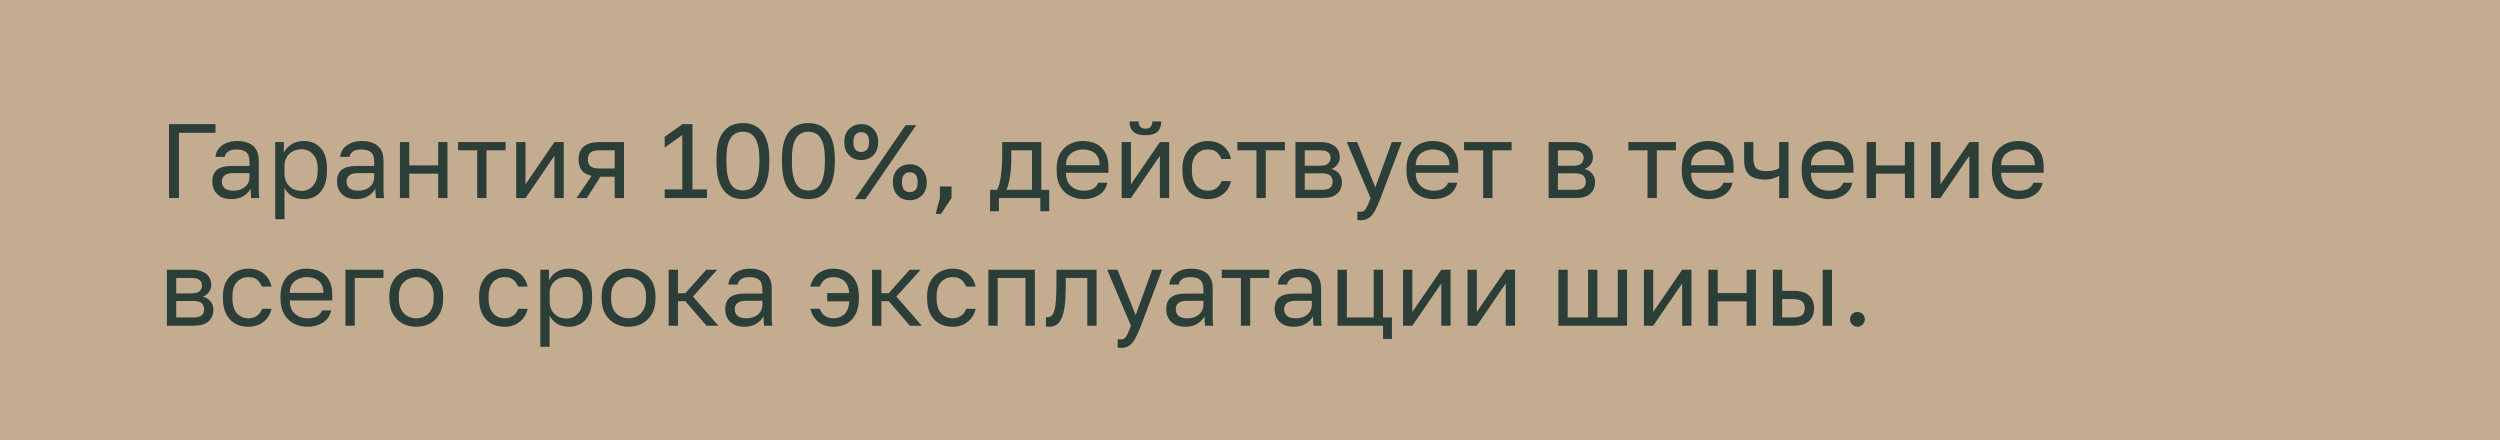 <?xml version="1.0" encoding="UTF-8"?> <svg xmlns="http://www.w3.org/2000/svg" width="568" height="100" viewBox="0 0 568 100" fill="none"><rect width="568" height="100" fill="#C4AC90"></rect><path d="M38.4 45V28.2H48.96V30.168H40.656V45H38.4ZM52.583 45.24C51.655 45.24 50.863 45.072 50.207 44.736C49.567 44.384 49.079 43.912 48.743 43.32C48.407 42.712 48.239 42.032 48.239 41.28C48.239 40.016 48.607 39.104 49.343 38.544C50.095 37.984 51.167 37.704 52.559 37.704H56.687V36.84C56.687 35.752 56.439 35 55.943 34.584C55.463 34.168 54.735 33.96 53.759 33.96C52.847 33.96 52.183 34.136 51.767 34.488C51.351 34.824 51.119 35.208 51.071 35.64H48.959C49.007 34.952 49.239 34.344 49.655 33.816C50.071 33.272 50.639 32.84 51.359 32.52C52.079 32.2 52.919 32.04 53.879 32.04C54.887 32.04 55.759 32.2 56.495 32.52C57.231 32.824 57.799 33.312 58.199 33.984C58.599 34.64 58.799 35.512 58.799 36.6V41.76C58.799 42.432 58.799 43.024 58.799 43.536C58.815 44.032 58.855 44.52 58.919 45H57.071C57.023 44.632 56.991 44.288 56.975 43.968C56.959 43.632 56.951 43.256 56.951 42.84C56.615 43.512 56.071 44.08 55.319 44.544C54.567 45.008 53.655 45.24 52.583 45.24ZM53.039 43.32C53.711 43.32 54.319 43.2 54.863 42.96C55.423 42.72 55.863 42.368 56.183 41.904C56.519 41.44 56.687 40.872 56.687 40.2V39.336H52.919C52.135 39.336 51.519 39.496 51.071 39.816C50.623 40.12 50.399 40.608 50.399 41.28C50.399 41.872 50.607 42.36 51.023 42.744C51.455 43.128 52.127 43.32 53.039 43.32ZM62.529 49.8V32.28H64.497V34.68C64.929 33.832 65.529 33.184 66.297 32.736C67.081 32.272 67.985 32.04 69.009 32.04C70.609 32.04 71.889 32.568 72.849 33.624C73.809 34.664 74.289 36.216 74.289 38.28V38.76C74.289 40.2 74.065 41.4 73.617 42.36C73.185 43.32 72.569 44.04 71.769 44.52C70.985 45 70.065 45.24 69.009 45.24C67.921 45.24 67.009 45 66.273 44.52C65.553 44.04 65.009 43.44 64.641 42.72V49.8H62.529ZM68.529 43.368C69.569 43.368 70.433 42.976 71.121 42.192C71.825 41.408 72.177 40.264 72.177 38.76V38.28C72.177 36.888 71.825 35.816 71.121 35.064C70.433 34.296 69.569 33.912 68.529 33.912C67.761 33.912 67.081 34.072 66.489 34.392C65.913 34.712 65.457 35.152 65.121 35.712C64.801 36.256 64.641 36.872 64.641 37.56V39.48C64.641 40.248 64.801 40.928 65.121 41.52C65.457 42.096 65.913 42.552 66.489 42.888C67.081 43.208 67.761 43.368 68.529 43.368ZM80.919 45.24C79.991 45.24 79.199 45.072 78.543 44.736C77.903 44.384 77.415 43.912 77.079 43.32C76.743 42.712 76.575 42.032 76.575 41.28C76.575 40.016 76.943 39.104 77.679 38.544C78.431 37.984 79.503 37.704 80.895 37.704H85.023V36.84C85.023 35.752 84.775 35 84.279 34.584C83.799 34.168 83.071 33.96 82.095 33.96C81.183 33.96 80.519 34.136 80.103 34.488C79.687 34.824 79.455 35.208 79.407 35.64H77.295C77.343 34.952 77.575 34.344 77.991 33.816C78.407 33.272 78.975 32.84 79.695 32.52C80.415 32.2 81.255 32.04 82.215 32.04C83.223 32.04 84.095 32.2 84.831 32.52C85.567 32.824 86.135 33.312 86.535 33.984C86.935 34.64 87.135 35.512 87.135 36.6V41.76C87.135 42.432 87.135 43.024 87.135 43.536C87.151 44.032 87.191 44.52 87.255 45H85.407C85.359 44.632 85.327 44.288 85.311 43.968C85.295 43.632 85.287 43.256 85.287 42.84C84.951 43.512 84.407 44.08 83.655 44.544C82.903 45.008 81.991 45.24 80.919 45.24ZM81.375 43.32C82.047 43.32 82.655 43.2 83.199 42.96C83.759 42.72 84.199 42.368 84.519 41.904C84.855 41.44 85.023 40.872 85.023 40.2V39.336H81.255C80.471 39.336 79.855 39.496 79.407 39.816C78.959 40.12 78.735 40.608 78.735 41.28C78.735 41.872 78.943 42.36 79.359 42.744C79.791 43.128 80.463 43.32 81.375 43.32ZM90.865 45V32.28H92.977V37.584H99.553V32.28H101.665V45H99.553V39.456H92.977V45H90.865ZM108.418 45V34.152H104.074V32.28H114.874V34.152H110.53V45H108.418ZM117.279 45V32.28H119.391V41.88L125.967 32.28H128.079V45H125.967V35.4L119.391 45H117.279ZM130.968 45L134.424 39.96C133.368 39.72 132.608 39.288 132.144 38.664C131.68 38.024 131.448 37.208 131.448 36.216C131.448 35.384 131.616 34.68 131.952 34.104C132.288 33.512 132.808 33.064 133.512 32.76C134.216 32.44 135.128 32.28 136.248 32.28H141.768V45H139.656V40.152H136.416L133.32 45H130.968ZM133.56 36.216C133.56 36.888 133.752 37.4 134.136 37.752C134.536 38.104 135.2 38.28 136.128 38.28H139.656V34.152H136.128C135.2 34.152 134.536 34.328 134.136 34.68C133.752 35.032 133.56 35.544 133.56 36.216ZM151.015 45V43.032H155.023V30.672L151.015 33.528V31.08L155.071 28.2H157.327V43.032H160.615V45H151.015ZM168.784 45.24C167.968 45.24 167.2 45.104 166.48 44.832C165.76 44.544 165.12 44.072 164.56 43.416C164 42.76 163.56 41.88 163.24 40.776C162.936 39.656 162.784 38.264 162.784 36.6V36.12C162.784 34.568 162.936 33.272 163.24 32.232C163.56 31.176 164 30.336 164.56 29.712C165.12 29.088 165.76 28.64 166.48 28.368C167.2 28.096 167.968 27.96 168.784 27.96C169.6 27.96 170.368 28.096 171.088 28.368C171.808 28.64 172.448 29.088 173.008 29.712C173.568 30.336 174 31.176 174.304 32.232C174.624 33.272 174.784 34.568 174.784 36.12V36.6C174.784 38.264 174.624 39.656 174.304 40.776C174 41.88 173.568 42.76 173.008 43.416C172.448 44.072 171.808 44.544 171.088 44.832C170.368 45.104 169.6 45.24 168.784 45.24ZM168.784 43.272C169.296 43.272 169.776 43.184 170.224 43.008C170.672 42.816 171.064 42.48 171.4 42C171.752 41.504 172.024 40.824 172.216 39.96C172.424 39.08 172.528 37.96 172.528 36.6V36.12C172.528 34.456 172.352 33.176 172 32.28C171.664 31.384 171.208 30.768 170.632 30.432C170.072 30.096 169.456 29.928 168.784 29.928C168.112 29.928 167.488 30.096 166.912 30.432C166.352 30.768 165.896 31.384 165.544 32.28C165.208 33.176 165.04 34.456 165.04 36.12V36.6C165.04 37.96 165.136 39.08 165.328 39.96C165.536 40.824 165.808 41.504 166.144 42C166.496 42.48 166.896 42.816 167.344 43.008C167.808 43.184 168.288 43.272 168.784 43.272ZM183.667 45.24C182.851 45.24 182.083 45.104 181.363 44.832C180.643 44.544 180.003 44.072 179.443 43.416C178.883 42.76 178.443 41.88 178.123 40.776C177.819 39.656 177.667 38.264 177.667 36.6V36.12C177.667 34.568 177.819 33.272 178.123 32.232C178.443 31.176 178.883 30.336 179.443 29.712C180.003 29.088 180.643 28.64 181.363 28.368C182.083 28.096 182.851 27.96 183.667 27.96C184.483 27.96 185.251 28.096 185.971 28.368C186.691 28.64 187.331 29.088 187.891 29.712C188.451 30.336 188.883 31.176 189.187 32.232C189.507 33.272 189.667 34.568 189.667 36.12V36.6C189.667 38.264 189.507 39.656 189.187 40.776C188.883 41.88 188.451 42.76 187.891 43.416C187.331 44.072 186.691 44.544 185.971 44.832C185.251 45.104 184.483 45.24 183.667 45.24ZM183.667 43.272C184.179 43.272 184.659 43.184 185.107 43.008C185.555 42.816 185.947 42.48 186.283 42C186.635 41.504 186.907 40.824 187.099 39.96C187.307 39.08 187.411 37.96 187.411 36.6V36.12C187.411 34.456 187.235 33.176 186.883 32.28C186.547 31.384 186.091 30.768 185.515 30.432C184.955 30.096 184.339 29.928 183.667 29.928C182.995 29.928 182.371 30.096 181.795 30.432C181.235 30.768 180.779 31.384 180.427 32.28C180.091 33.176 179.923 34.456 179.923 36.12V36.6C179.923 37.96 180.019 39.08 180.211 39.96C180.419 40.824 180.691 41.504 181.027 42C181.379 42.48 181.779 42.816 182.227 43.008C182.691 43.184 183.171 43.272 183.667 43.272ZM195.669 36.36C194.549 36.36 193.629 36 192.909 35.28C192.189 34.544 191.829 33.584 191.829 32.4V32.16C191.829 31.376 191.989 30.688 192.309 30.096C192.645 29.504 193.101 29.04 193.677 28.704C194.269 28.368 194.933 28.2 195.669 28.2C196.421 28.2 197.085 28.368 197.661 28.704C198.237 29.04 198.685 29.504 199.005 30.096C199.341 30.688 199.509 31.376 199.509 32.16V32.4C199.509 33.584 199.149 34.544 198.429 35.28C197.709 36 196.789 36.36 195.669 36.36ZM195.669 34.536C196.213 34.536 196.645 34.36 196.965 34.008C197.285 33.656 197.445 33.12 197.445 32.4V32.16C197.445 31.44 197.285 30.904 196.965 30.552C196.645 30.2 196.213 30.024 195.669 30.024C195.125 30.024 194.693 30.2 194.373 30.552C194.053 30.904 193.893 31.44 193.893 32.16V32.4C193.893 33.12 194.053 33.656 194.373 34.008C194.693 34.36 195.125 34.536 195.669 34.536ZM194.229 45.24L205.749 28.44H208.149L196.629 45.24H194.229ZM206.709 45.48C205.589 45.48 204.669 45.12 203.949 44.4C203.229 43.664 202.869 42.704 202.869 41.52V41.28C202.869 40.496 203.029 39.808 203.349 39.216C203.685 38.624 204.141 38.16 204.717 37.824C205.309 37.488 205.973 37.32 206.709 37.32C207.461 37.32 208.125 37.488 208.701 37.824C209.277 38.16 209.725 38.624 210.045 39.216C210.381 39.808 210.549 40.496 210.549 41.28V41.52C210.549 42.704 210.189 43.664 209.469 44.4C208.749 45.12 207.829 45.48 206.709 45.48ZM206.709 43.656C207.253 43.656 207.685 43.48 208.005 43.128C208.325 42.776 208.485 42.24 208.485 41.52V41.28C208.485 40.56 208.325 40.024 208.005 39.672C207.685 39.32 207.253 39.144 206.709 39.144C206.165 39.144 205.733 39.32 205.413 39.672C205.093 40.024 204.933 40.56 204.933 41.28V41.52C204.933 42.24 205.093 42.776 205.413 43.128C205.733 43.48 206.165 43.656 206.709 43.656ZM212.586 48.6L213.546 45V42.36H216.186V45L213.786 48.6H212.586ZM224.941 48V43.128H226.501C226.741 42.808 226.949 42.272 227.125 41.52C227.301 40.752 227.437 39.856 227.533 38.832C227.645 37.808 227.701 36.744 227.701 35.64V32.28H236.581V43.128H238.381V48H236.365V45H226.957V48H224.941ZM228.661 43.128H234.469V34.152H229.765V36.12C229.765 37.464 229.669 38.768 229.477 40.032C229.301 41.28 229.029 42.312 228.661 43.128ZM246.192 45.24C245.12 45.24 244.112 45.008 243.168 44.544C242.24 44.08 241.488 43.368 240.912 42.408C240.352 41.448 240.072 40.232 240.072 38.76V38.28C240.072 36.872 240.344 35.712 240.888 34.8C241.432 33.872 242.152 33.184 243.048 32.736C243.944 32.272 244.912 32.04 245.952 32.04C247.824 32.04 249.272 32.552 250.296 33.576C251.32 34.6 251.832 36.048 251.832 37.92V39.264H242.184C242.184 40.256 242.384 41.048 242.784 41.64C243.2 42.232 243.712 42.664 244.32 42.936C244.944 43.192 245.568 43.32 246.192 43.32C247.152 43.32 247.888 43.16 248.4 42.84C248.928 42.52 249.304 42.08 249.528 41.52H251.592C251.336 42.736 250.704 43.664 249.696 44.304C248.704 44.928 247.536 45.24 246.192 45.24ZM246.072 33.96C245.416 33.96 244.792 34.088 244.2 34.344C243.608 34.584 243.12 34.968 242.736 35.496C242.368 36.024 242.184 36.704 242.184 37.536H249.84C249.824 36.656 249.64 35.96 249.288 35.448C248.952 34.92 248.504 34.544 247.944 34.32C247.384 34.08 246.76 33.96 246.072 33.96ZM254.834 45V32.28H256.946V41.88L263.522 32.28H265.634V45H263.522V35.4L256.946 45H254.834ZM260.234 30.72C258.986 30.72 258.074 30.456 257.498 29.928C256.922 29.384 256.634 28.608 256.634 27.6H258.698C258.698 28.144 258.826 28.552 259.082 28.824C259.338 29.096 259.722 29.232 260.234 29.232C260.762 29.232 261.154 29.096 261.41 28.824C261.682 28.552 261.818 28.144 261.818 27.6H263.834C263.834 28.608 263.546 29.384 262.97 29.928C262.394 30.456 261.482 30.72 260.234 30.72ZM274.403 45.24C273.315 45.24 272.331 45.008 271.451 44.544C270.587 44.064 269.899 43.344 269.387 42.384C268.891 41.424 268.643 40.216 268.643 38.76V38.28C268.643 36.904 268.915 35.752 269.459 34.824C270.003 33.896 270.715 33.2 271.595 32.736C272.475 32.272 273.411 32.04 274.403 32.04C275.411 32.04 276.275 32.224 276.995 32.592C277.731 32.944 278.323 33.432 278.771 34.056C279.219 34.664 279.523 35.352 279.682 36.12H277.523C277.267 35.512 276.907 35 276.443 34.584C275.995 34.168 275.315 33.96 274.403 33.96C273.779 33.96 273.195 34.112 272.651 34.416C272.107 34.704 271.659 35.168 271.307 35.808C270.971 36.432 270.803 37.256 270.803 38.28V38.76C270.803 39.848 270.971 40.728 271.307 41.4C271.659 42.072 272.107 42.56 272.651 42.864C273.195 43.168 273.779 43.32 274.403 43.32C275.187 43.32 275.843 43.128 276.371 42.744C276.915 42.36 277.299 41.832 277.523 41.16H279.682C279.491 41.992 279.147 42.72 278.651 43.344C278.155 43.952 277.547 44.424 276.827 44.76C276.107 45.08 275.299 45.24 274.403 45.24ZM285.465 45V34.152H281.121V32.28H291.921V34.152H287.577V45H285.465ZM294.326 45V32.28H299.846C300.902 32.28 301.766 32.432 302.438 32.736C303.11 33.024 303.606 33.432 303.926 33.96C304.246 34.472 304.406 35.072 304.406 35.76C304.406 36.32 304.222 36.856 303.854 37.368C303.502 37.864 303.046 38.208 302.486 38.4C303.27 38.592 303.862 38.96 304.262 39.504C304.678 40.032 304.886 40.656 304.886 41.376C304.886 42.48 304.518 43.36 303.782 44.016C303.046 44.672 301.894 45 300.326 45H294.326ZM296.438 43.128H300.326C301.222 43.128 301.854 42.968 302.222 42.648C302.59 42.328 302.774 41.872 302.774 41.28C302.774 40.672 302.59 40.208 302.222 39.888C301.854 39.552 301.222 39.384 300.326 39.384H296.438V43.128ZM296.438 37.656H299.846C300.758 37.656 301.39 37.496 301.742 37.176C302.11 36.856 302.294 36.416 302.294 35.856C302.294 35.328 302.11 34.912 301.742 34.608C301.39 34.304 300.758 34.152 299.846 34.152H296.438V37.656ZM309.108 50.04C308.868 50.04 308.628 50.016 308.388 49.968V48.048C308.628 48.096 308.868 48.12 309.108 48.12C309.428 48.12 309.692 48.04 309.9 47.88C310.124 47.736 310.348 47.44 310.572 46.992C310.796 46.544 311.068 45.88 311.388 45L305.988 32.28H308.34L312.468 42.6L316.212 32.28H318.468L313.668 45C313.22 46.2 312.788 47.168 312.372 47.904C311.972 48.64 311.516 49.176 311.004 49.512C310.508 49.864 309.876 50.04 309.108 50.04ZM325.669 45.24C324.597 45.24 323.589 45.008 322.645 44.544C321.717 44.08 320.965 43.368 320.389 42.408C319.829 41.448 319.549 40.232 319.549 38.76V38.28C319.549 36.872 319.821 35.712 320.365 34.8C320.909 33.872 321.629 33.184 322.525 32.736C323.421 32.272 324.389 32.04 325.429 32.04C327.301 32.04 328.749 32.552 329.773 33.576C330.797 34.6 331.309 36.048 331.309 37.92V39.264H321.661C321.661 40.256 321.861 41.048 322.261 41.64C322.677 42.232 323.189 42.664 323.797 42.936C324.421 43.192 325.045 43.32 325.669 43.32C326.629 43.32 327.365 43.16 327.877 42.84C328.405 42.52 328.781 42.08 329.005 41.52H331.069C330.813 42.736 330.181 43.664 329.173 44.304C328.181 44.928 327.013 45.24 325.669 45.24ZM325.549 33.96C324.893 33.96 324.269 34.088 323.677 34.344C323.085 34.584 322.597 34.968 322.213 35.496C321.845 36.024 321.661 36.704 321.661 37.536H329.317C329.301 36.656 329.117 35.96 328.765 35.448C328.429 34.92 327.981 34.544 327.421 34.32C326.861 34.08 326.237 33.96 325.549 33.96ZM336.98 45V34.152H332.636V32.28H343.436V34.152H339.092V45H336.98ZM351.842 45V32.28H357.362C358.418 32.28 359.282 32.432 359.954 32.736C360.626 33.024 361.122 33.432 361.442 33.96C361.762 34.472 361.922 35.072 361.922 35.76C361.922 36.32 361.738 36.856 361.37 37.368C361.018 37.864 360.562 38.208 360.002 38.4C360.786 38.592 361.378 38.96 361.778 39.504C362.194 40.032 362.402 40.656 362.402 41.376C362.402 42.48 362.034 43.36 361.298 44.016C360.562 44.672 359.41 45 357.842 45H351.842ZM353.954 43.128H357.842C358.738 43.128 359.37 42.968 359.738 42.648C360.106 42.328 360.29 41.872 360.29 41.28C360.29 40.672 360.106 40.208 359.738 39.888C359.37 39.552 358.738 39.384 357.842 39.384H353.954V43.128ZM353.954 37.656H357.362C358.274 37.656 358.906 37.496 359.258 37.176C359.626 36.856 359.81 36.416 359.81 35.856C359.81 35.328 359.626 34.912 359.258 34.608C358.906 34.304 358.274 34.152 357.362 34.152H353.954V37.656ZM374.316 45V34.152H369.972V32.28H380.772V34.152H376.428V45H374.316ZM388.223 45.24C387.151 45.24 386.143 45.008 385.199 44.544C384.271 44.08 383.519 43.368 382.943 42.408C382.383 41.448 382.103 40.232 382.103 38.76V38.28C382.103 36.872 382.375 35.712 382.919 34.8C383.463 33.872 384.183 33.184 385.079 32.736C385.975 32.272 386.943 32.04 387.983 32.04C389.855 32.04 391.303 32.552 392.327 33.576C393.351 34.6 393.863 36.048 393.863 37.92V39.264H384.215C384.215 40.256 384.415 41.048 384.815 41.64C385.231 42.232 385.743 42.664 386.351 42.936C386.975 43.192 387.599 43.32 388.223 43.32C389.183 43.32 389.919 43.16 390.431 42.84C390.959 42.52 391.335 42.08 391.559 41.52H393.623C393.367 42.736 392.735 43.664 391.727 44.304C390.735 44.928 389.567 45.24 388.223 45.24ZM388.103 33.96C387.447 33.96 386.823 34.088 386.231 34.344C385.639 34.584 385.151 34.968 384.767 35.496C384.399 36.024 384.215 36.704 384.215 37.536H391.871C391.855 36.656 391.671 35.96 391.319 35.448C390.983 34.92 390.535 34.544 389.975 34.32C389.415 34.08 388.791 33.96 388.103 33.96ZM404.233 45V39.936C403.865 40.16 403.417 40.36 402.889 40.536C402.377 40.712 401.729 40.8 400.945 40.8C399.457 40.8 398.305 40.464 397.489 39.792C396.673 39.12 396.265 37.976 396.265 36.36V32.28H398.377V36C398.377 37.088 398.601 37.84 399.049 38.256C399.497 38.672 400.249 38.88 401.305 38.88C402.025 38.88 402.641 38.808 403.153 38.664C403.665 38.52 404.025 38.368 404.233 38.208V32.28H406.345V45H404.233ZM415.458 45.24C414.386 45.24 413.378 45.008 412.434 44.544C411.506 44.08 410.754 43.368 410.178 42.408C409.618 41.448 409.338 40.232 409.338 38.76V38.28C409.338 36.872 409.61 35.712 410.154 34.8C410.698 33.872 411.418 33.184 412.314 32.736C413.21 32.272 414.178 32.04 415.218 32.04C417.09 32.04 418.538 32.552 419.562 33.576C420.586 34.6 421.098 36.048 421.098 37.92V39.264H411.45C411.45 40.256 411.65 41.048 412.05 41.64C412.466 42.232 412.978 42.664 413.586 42.936C414.21 43.192 414.834 43.32 415.458 43.32C416.418 43.32 417.154 43.16 417.666 42.84C418.194 42.52 418.57 42.08 418.794 41.52H420.858C420.602 42.736 419.97 43.664 418.962 44.304C417.97 44.928 416.802 45.24 415.458 45.24ZM415.338 33.96C414.682 33.96 414.058 34.088 413.466 34.344C412.874 34.584 412.386 34.968 412.002 35.496C411.634 36.024 411.45 36.704 411.45 37.536H419.106C419.09 36.656 418.906 35.96 418.554 35.448C418.218 34.92 417.77 34.544 417.21 34.32C416.65 34.08 416.026 33.96 415.338 33.96ZM424.1 45V32.28H426.212V37.584H432.788V32.28H434.9V45H432.788V39.456H426.212V45H424.1ZM438.748 45V32.28H440.86V41.88L447.436 32.28H449.548V45H447.436V35.4L440.86 45H438.748ZM458.677 45.24C457.605 45.24 456.597 45.008 455.653 44.544C454.725 44.08 453.973 43.368 453.397 42.408C452.837 41.448 452.557 40.232 452.557 38.76V38.28C452.557 36.872 452.829 35.712 453.373 34.8C453.917 33.872 454.637 33.184 455.533 32.736C456.429 32.272 457.397 32.04 458.437 32.04C460.309 32.04 461.757 32.552 462.781 33.576C463.805 34.6 464.317 36.048 464.317 37.92V39.264H454.669C454.669 40.256 454.869 41.048 455.269 41.64C455.685 42.232 456.197 42.664 456.805 42.936C457.429 43.192 458.053 43.32 458.677 43.32C459.637 43.32 460.373 43.16 460.885 42.84C461.413 42.52 461.789 42.08 462.013 41.52H464.077C463.821 42.736 463.189 43.664 462.181 44.304C461.189 44.928 460.021 45.24 458.677 45.24ZM458.557 33.96C457.901 33.96 457.277 34.088 456.685 34.344C456.093 34.584 455.605 34.968 455.221 35.496C454.853 36.024 454.669 36.704 454.669 37.536H462.325C462.309 36.656 462.125 35.96 461.773 35.448C461.437 34.92 460.989 34.544 460.429 34.32C459.869 34.08 459.245 33.96 458.557 33.96ZM37.92 74V61.28H43.44C44.496 61.28 45.36 61.432 46.032 61.736C46.704 62.024 47.2 62.432 47.52 62.96C47.84 63.472 48 64.072 48 64.76C48 65.32 47.816 65.856 47.448 66.368C47.096 66.864 46.64 67.208 46.08 67.4C46.864 67.592 47.456 67.96 47.856 68.504C48.272 69.032 48.48 69.656 48.48 70.376C48.48 71.48 48.112 72.36 47.376 73.016C46.64 73.672 45.488 74 43.92 74H37.92ZM40.032 72.128H43.92C44.816 72.128 45.448 71.968 45.816 71.648C46.184 71.328 46.368 70.872 46.368 70.28C46.368 69.672 46.184 69.208 45.816 68.888C45.448 68.552 44.816 68.384 43.92 68.384H40.032V72.128ZM40.032 66.656H43.44C44.352 66.656 44.984 66.496 45.336 66.176C45.704 65.856 45.888 65.416 45.888 64.856C45.888 64.328 45.704 63.912 45.336 63.608C44.984 63.304 44.352 63.152 43.44 63.152H40.032V66.656ZM56.41 74.24C55.322 74.24 54.338 74.008 53.458 73.544C52.594 73.064 51.906 72.344 51.394 71.384C50.898 70.424 50.65 69.216 50.65 67.76V67.28C50.65 65.904 50.922 64.752 51.466 63.824C52.01 62.896 52.722 62.2 53.602 61.736C54.482 61.272 55.418 61.04 56.41 61.04C57.418 61.04 58.282 61.224 59.002 61.592C59.738 61.944 60.33 62.432 60.778 63.056C61.226 63.664 61.53 64.352 61.69 65.12H59.53C59.274 64.512 58.914 64 58.45 63.584C58.002 63.168 57.322 62.96 56.41 62.96C55.786 62.96 55.202 63.112 54.658 63.416C54.114 63.704 53.666 64.168 53.314 64.808C52.978 65.432 52.81 66.256 52.81 67.28V67.76C52.81 68.848 52.978 69.728 53.314 70.4C53.666 71.072 54.114 71.56 54.658 71.864C55.202 72.168 55.786 72.32 56.41 72.32C57.194 72.32 57.85 72.128 58.378 71.744C58.922 71.36 59.306 70.832 59.53 70.16H61.69C61.498 70.992 61.154 71.72 60.658 72.344C60.162 72.952 59.554 73.424 58.834 73.76C58.114 74.08 57.306 74.24 56.41 74.24ZM69.848 74.24C68.776 74.24 67.768 74.008 66.824 73.544C65.896 73.08 65.144 72.368 64.568 71.408C64.008 70.448 63.728 69.232 63.728 67.76V67.28C63.728 65.872 64 64.712 64.544 63.8C65.088 62.872 65.808 62.184 66.704 61.736C67.6 61.272 68.568 61.04 69.608 61.04C71.48 61.04 72.928 61.552 73.952 62.576C74.976 63.6 75.488 65.048 75.488 66.92V68.264H65.84C65.84 69.256 66.04 70.048 66.44 70.64C66.856 71.232 67.368 71.664 67.976 71.936C68.6 72.192 69.224 72.32 69.848 72.32C70.808 72.32 71.544 72.16 72.056 71.84C72.584 71.52 72.96 71.08 73.184 70.52H75.248C74.992 71.736 74.36 72.664 73.352 73.304C72.36 73.928 71.192 74.24 69.848 74.24ZM69.728 62.96C69.072 62.96 68.448 63.088 67.856 63.344C67.264 63.584 66.776 63.968 66.392 64.496C66.024 65.024 65.84 65.704 65.84 66.536H73.496C73.48 65.656 73.296 64.96 72.944 64.448C72.608 63.92 72.16 63.544 71.6 63.32C71.04 63.08 70.416 62.96 69.728 62.96ZM78.49 74V61.28H87.13V63.152H80.602V74H78.49ZM94.575 74.24C93.503 74.24 92.495 74.008 91.551 73.544C90.623 73.064 89.871 72.344 89.295 71.384C88.735 70.424 88.455 69.216 88.455 67.76V67.28C88.455 65.904 88.735 64.752 89.295 63.824C89.871 62.896 90.623 62.2 91.551 61.736C92.495 61.272 93.503 61.04 94.575 61.04C95.663 61.04 96.671 61.272 97.599 61.736C98.527 62.2 99.271 62.896 99.831 63.824C100.407 64.752 100.695 65.904 100.695 67.28V67.76C100.695 69.216 100.407 70.424 99.831 71.384C99.271 72.344 98.527 73.064 97.599 73.544C96.671 74.008 95.663 74.24 94.575 74.24ZM94.575 72.32C95.231 72.32 95.855 72.176 96.447 71.888C97.055 71.584 97.551 71.096 97.935 70.424C98.335 69.752 98.535 68.864 98.535 67.76V67.28C98.535 66.256 98.335 65.432 97.935 64.808C97.551 64.168 97.055 63.704 96.447 63.416C95.855 63.112 95.231 62.96 94.575 62.96C93.935 62.96 93.311 63.112 92.703 63.416C92.095 63.704 91.591 64.168 91.191 64.808C90.807 65.432 90.615 66.256 90.615 67.28V67.76C90.615 68.864 90.807 69.752 91.191 70.424C91.591 71.096 92.095 71.584 92.703 71.888C93.311 72.176 93.935 72.32 94.575 72.32ZM114.606 74.24C113.518 74.24 112.534 74.008 111.654 73.544C110.79 73.064 110.102 72.344 109.59 71.384C109.094 70.424 108.846 69.216 108.846 67.76V67.28C108.846 65.904 109.118 64.752 109.662 63.824C110.206 62.896 110.918 62.2 111.798 61.736C112.678 61.272 113.614 61.04 114.606 61.04C115.614 61.04 116.478 61.224 117.198 61.592C117.934 61.944 118.526 62.432 118.974 63.056C119.422 63.664 119.726 64.352 119.886 65.12H117.726C117.47 64.512 117.11 64 116.646 63.584C116.198 63.168 115.518 62.96 114.606 62.96C113.982 62.96 113.398 63.112 112.854 63.416C112.31 63.704 111.862 64.168 111.51 64.808C111.174 65.432 111.006 66.256 111.006 67.28V67.76C111.006 68.848 111.174 69.728 111.51 70.4C111.862 71.072 112.31 71.56 112.854 71.864C113.398 72.168 113.982 72.32 114.606 72.32C115.39 72.32 116.046 72.128 116.574 71.744C117.118 71.36 117.502 70.832 117.726 70.16H119.886C119.694 70.992 119.35 71.72 118.854 72.344C118.358 72.952 117.75 73.424 117.03 73.76C116.31 74.08 115.502 74.24 114.606 74.24ZM122.764 78.8V61.28H124.732V63.68C125.164 62.832 125.764 62.184 126.532 61.736C127.316 61.272 128.22 61.04 129.244 61.04C130.844 61.04 132.124 61.568 133.084 62.624C134.044 63.664 134.524 65.216 134.524 67.28V67.76C134.524 69.2 134.3 70.4 133.852 71.36C133.42 72.32 132.804 73.04 132.004 73.52C131.22 74 130.3 74.24 129.244 74.24C128.156 74.24 127.244 74 126.508 73.52C125.788 73.04 125.244 72.44 124.876 71.72V78.8H122.764ZM128.764 72.368C129.804 72.368 130.668 71.976 131.356 71.192C132.06 70.408 132.412 69.264 132.412 67.76V67.28C132.412 65.888 132.06 64.816 131.356 64.064C130.668 63.296 129.804 62.912 128.764 62.912C127.996 62.912 127.316 63.072 126.724 63.392C126.148 63.712 125.692 64.152 125.356 64.712C125.036 65.256 124.876 65.872 124.876 66.56V68.48C124.876 69.248 125.036 69.928 125.356 70.52C125.692 71.096 126.148 71.552 126.724 71.888C127.316 72.208 127.996 72.368 128.764 72.368ZM142.809 74.24C141.737 74.24 140.729 74.008 139.785 73.544C138.857 73.064 138.105 72.344 137.529 71.384C136.969 70.424 136.689 69.216 136.689 67.76V67.28C136.689 65.904 136.969 64.752 137.529 63.824C138.105 62.896 138.857 62.2 139.785 61.736C140.729 61.272 141.737 61.04 142.809 61.04C143.897 61.04 144.905 61.272 145.833 61.736C146.761 62.2 147.505 62.896 148.065 63.824C148.641 64.752 148.929 65.904 148.929 67.28V67.76C148.929 69.216 148.641 70.424 148.065 71.384C147.505 72.344 146.761 73.064 145.833 73.544C144.905 74.008 143.897 74.24 142.809 74.24ZM142.809 72.32C143.465 72.32 144.089 72.176 144.681 71.888C145.289 71.584 145.785 71.096 146.169 70.424C146.569 69.752 146.769 68.864 146.769 67.76V67.28C146.769 66.256 146.569 65.432 146.169 64.808C145.785 64.168 145.289 63.704 144.681 63.416C144.089 63.112 143.465 62.96 142.809 62.96C142.169 62.96 141.545 63.112 140.937 63.416C140.329 63.704 139.825 64.168 139.425 64.808C139.041 65.432 138.849 66.256 138.849 67.28V67.76C138.849 68.864 139.041 69.752 139.425 70.424C139.825 71.096 140.329 71.584 140.937 71.888C141.545 72.176 142.169 72.32 142.809 72.32ZM151.92 74V61.28H154.032V66.608H155.712L160.464 61.28H162.96L157.44 67.376L163.2 74H160.512L155.712 68.432H154.032V74H151.92ZM169.114 74.24C168.186 74.24 167.394 74.072 166.738 73.736C166.098 73.384 165.61 72.912 165.274 72.32C164.938 71.712 164.77 71.032 164.77 70.28C164.77 69.016 165.138 68.104 165.874 67.544C166.626 66.984 167.698 66.704 169.09 66.704H173.218V65.84C173.218 64.752 172.97 64 172.474 63.584C171.994 63.168 171.266 62.96 170.29 62.96C169.378 62.96 168.714 63.136 168.298 63.488C167.882 63.824 167.65 64.208 167.602 64.64H165.49C165.538 63.952 165.77 63.344 166.186 62.816C166.602 62.272 167.17 61.84 167.89 61.52C168.61 61.2 169.45 61.04 170.41 61.04C171.418 61.04 172.29 61.2 173.026 61.52C173.762 61.824 174.33 62.312 174.73 62.984C175.13 63.64 175.33 64.512 175.33 65.6V70.76C175.33 71.432 175.33 72.024 175.33 72.536C175.346 73.032 175.386 73.52 175.45 74H173.602C173.554 73.632 173.522 73.288 173.506 72.968C173.49 72.632 173.482 72.256 173.482 71.84C173.146 72.512 172.602 73.08 171.85 73.544C171.098 74.008 170.186 74.24 169.114 74.24ZM169.57 72.32C170.242 72.32 170.85 72.2 171.394 71.96C171.954 71.72 172.394 71.368 172.714 70.904C173.05 70.44 173.218 69.872 173.218 69.2V68.336H169.45C168.666 68.336 168.05 68.496 167.602 68.816C167.154 69.12 166.93 69.608 166.93 70.28C166.93 70.872 167.138 71.36 167.554 71.744C167.986 72.128 168.658 72.32 169.57 72.32ZM189.381 74.24C188.501 74.24 187.693 74.08 186.957 73.76C186.237 73.424 185.629 72.952 185.133 72.344C184.653 71.72 184.309 70.992 184.101 70.16H186.261C186.485 70.832 186.861 71.36 187.389 71.744C187.933 72.128 188.597 72.32 189.381 72.32C190.325 72.32 191.133 72.024 191.805 71.432C192.477 70.84 192.861 69.848 192.957 68.456H187.941V66.584H192.957C192.845 65.304 192.461 64.384 191.805 63.824C191.149 63.248 190.341 62.96 189.381 62.96C188.501 62.96 187.813 63.168 187.317 63.584C186.837 64 186.485 64.512 186.261 65.12H184.101C184.261 64.352 184.565 63.664 185.013 63.056C185.461 62.432 186.053 61.944 186.789 61.592C187.525 61.224 188.389 61.04 189.381 61.04C190.469 61.04 191.445 61.272 192.309 61.736C193.173 62.2 193.861 62.896 194.373 63.824C194.885 64.752 195.141 65.904 195.141 67.28V67.76C195.141 69.216 194.893 70.424 194.397 71.384C193.901 72.344 193.221 73.064 192.357 73.544C191.493 74.008 190.501 74.24 189.381 74.24ZM198.139 74V61.28H200.251V66.608H201.931L206.683 61.28H209.179L203.659 67.376L209.419 74H206.731L201.931 68.432H200.251V74H198.139ZM216.395 74.24C215.307 74.24 214.323 74.008 213.443 73.544C212.579 73.064 211.891 72.344 211.379 71.384C210.883 70.424 210.635 69.216 210.635 67.76V67.28C210.635 65.904 210.907 64.752 211.451 63.824C211.995 62.896 212.707 62.2 213.587 61.736C214.467 61.272 215.403 61.04 216.395 61.04C217.403 61.04 218.267 61.224 218.987 61.592C219.723 61.944 220.315 62.432 220.763 63.056C221.211 63.664 221.515 64.352 221.675 65.12H219.515C219.259 64.512 218.899 64 218.435 63.584C217.987 63.168 217.307 62.96 216.395 62.96C215.771 62.96 215.187 63.112 214.643 63.416C214.099 63.704 213.651 64.168 213.299 64.808C212.963 65.432 212.795 66.256 212.795 67.28V67.76C212.795 68.848 212.963 69.728 213.299 70.4C213.651 71.072 214.099 71.56 214.643 71.864C215.187 72.168 215.771 72.32 216.395 72.32C217.179 72.32 217.835 72.128 218.363 71.744C218.907 71.36 219.291 70.832 219.515 70.16H221.675C221.483 70.992 221.139 71.72 220.643 72.344C220.147 72.952 219.539 73.424 218.819 73.76C218.099 74.08 217.291 74.24 216.395 74.24ZM224.553 74V61.28H235.113V74H233.001V63.152H226.665V74H224.553ZM238.343 74.24C238.231 74.24 238.111 74.232 237.983 74.216C237.871 74.2 237.751 74.184 237.623 74.168V72.056C237.671 72.072 237.791 72.08 237.983 72.08C238.463 72.08 238.855 71.872 239.159 71.456C239.463 71.024 239.679 70.272 239.807 69.2C239.951 68.112 240.023 66.592 240.023 64.64V61.28H249.143V74H247.031V63.152H242.135V65.12C242.135 66.896 242.055 68.376 241.895 69.56C241.735 70.728 241.495 71.656 241.175 72.344C240.871 73.032 240.479 73.52 239.999 73.808C239.519 74.096 238.967 74.24 238.343 74.24ZM254.663 79.04C254.423 79.04 254.183 79.016 253.943 78.968V77.048C254.183 77.096 254.423 77.12 254.663 77.12C254.983 77.12 255.247 77.04 255.455 76.88C255.679 76.736 255.903 76.44 256.127 75.992C256.351 75.544 256.623 74.88 256.943 74L251.543 61.28H253.895L258.023 71.6L261.767 61.28H264.023L259.223 74C258.775 75.2 258.343 76.168 257.927 76.904C257.527 77.64 257.071 78.176 256.559 78.512C256.063 78.864 255.431 79.04 254.663 79.04ZM269.31 74.24C268.382 74.24 267.59 74.072 266.934 73.736C266.294 73.384 265.806 72.912 265.47 72.32C265.134 71.712 264.966 71.032 264.966 70.28C264.966 69.016 265.334 68.104 266.07 67.544C266.822 66.984 267.894 66.704 269.286 66.704H273.414V65.84C273.414 64.752 273.166 64 272.67 63.584C272.19 63.168 271.462 62.96 270.486 62.96C269.574 62.96 268.91 63.136 268.494 63.488C268.078 63.824 267.846 64.208 267.798 64.64H265.686C265.734 63.952 265.966 63.344 266.382 62.816C266.798 62.272 267.366 61.84 268.086 61.52C268.806 61.2 269.646 61.04 270.606 61.04C271.614 61.04 272.486 61.2 273.222 61.52C273.958 61.824 274.526 62.312 274.926 62.984C275.326 63.64 275.526 64.512 275.526 65.6V70.76C275.526 71.432 275.526 72.024 275.526 72.536C275.542 73.032 275.582 73.52 275.646 74H273.798C273.75 73.632 273.718 73.288 273.702 72.968C273.686 72.632 273.678 72.256 273.678 71.84C273.342 72.512 272.798 73.08 272.046 73.544C271.294 74.008 270.382 74.24 269.31 74.24ZM269.766 72.32C270.438 72.32 271.046 72.2 271.59 71.96C272.15 71.72 272.59 71.368 272.91 70.904C273.246 70.44 273.414 69.872 273.414 69.2V68.336H269.646C268.862 68.336 268.246 68.496 267.798 68.816C267.35 69.12 267.126 69.608 267.126 70.28C267.126 70.872 267.334 71.36 267.75 71.744C268.182 72.128 268.854 72.32 269.766 72.32ZM281.926 74V63.152H277.582V61.28H288.382V63.152H284.038V74H281.926ZM293.942 74.24C293.014 74.24 292.222 74.072 291.566 73.736C290.926 73.384 290.438 72.912 290.102 72.32C289.766 71.712 289.598 71.032 289.598 70.28C289.598 69.016 289.966 68.104 290.702 67.544C291.454 66.984 292.526 66.704 293.918 66.704H298.046V65.84C298.046 64.752 297.798 64 297.302 63.584C296.822 63.168 296.094 62.96 295.118 62.96C294.206 62.96 293.542 63.136 293.126 63.488C292.71 63.824 292.478 64.208 292.43 64.64H290.318C290.366 63.952 290.598 63.344 291.014 62.816C291.43 62.272 291.998 61.84 292.718 61.52C293.438 61.2 294.278 61.04 295.238 61.04C296.246 61.04 297.118 61.2 297.854 61.52C298.59 61.824 299.158 62.312 299.558 62.984C299.958 63.64 300.158 64.512 300.158 65.6V70.76C300.158 71.432 300.158 72.024 300.158 72.536C300.174 73.032 300.214 73.52 300.278 74H298.43C298.382 73.632 298.35 73.288 298.334 72.968C298.318 72.632 298.31 72.256 298.31 71.84C297.974 72.512 297.43 73.08 296.678 73.544C295.926 74.008 295.014 74.24 293.942 74.24ZM294.398 72.32C295.07 72.32 295.678 72.2 296.222 71.96C296.782 71.72 297.222 71.368 297.542 70.904C297.878 70.44 298.046 69.872 298.046 69.2V68.336H294.278C293.494 68.336 292.878 68.496 292.43 68.816C291.982 69.12 291.758 69.608 291.758 70.28C291.758 70.872 291.966 71.36 292.382 71.744C292.814 72.128 293.486 72.32 294.398 72.32ZM314.233 77V74H303.889V61.28H306.001V72.128H312.097V61.28H314.209V72.128H316.249V77H314.233ZM318.772 74V61.28H320.884V70.88L327.46 61.28H329.572V74H327.46V64.4L320.884 74H318.772ZM333.42 74V61.28H335.532V70.88L342.108 61.28H344.22V74H342.108V64.4L335.532 74H333.42ZM354.068 74V61.28H356.18V72.128H360.812V61.28H362.924V72.128H367.556V61.28H369.668V74H354.068ZM373.498 74V61.28H375.61V70.88L382.186 61.28H384.298V74H382.186V64.4L375.61 74H373.498ZM388.147 74V61.28H390.259V66.584H396.835V61.28H398.947V74H396.835V68.456H390.259V74H388.147ZM402.795 74V61.28H404.907V66.08H407.475C409.075 66.08 410.251 66.432 411.003 67.136C411.771 67.84 412.155 68.816 412.155 70.064C412.155 70.864 411.987 71.56 411.651 72.152C411.315 72.744 410.803 73.2 410.115 73.52C409.427 73.84 408.547 74 407.475 74H402.795ZM404.907 72.128H407.355C408.347 72.128 409.043 71.952 409.443 71.6C409.843 71.248 410.043 70.728 410.043 70.04C410.043 69.352 409.843 68.832 409.443 68.48C409.043 68.128 408.347 67.952 407.355 67.952H404.907V72.128ZM414.123 74V61.28H416.235V74H414.123ZM422.006 74.24C421.702 74.24 421.422 74.16 421.166 74C420.91 73.856 420.702 73.656 420.542 73.4C420.398 73.144 420.326 72.864 420.326 72.56C420.326 72.08 420.486 71.68 420.806 71.36C421.142 71.04 421.542 70.88 422.006 70.88C422.47 70.88 422.862 71.04 423.182 71.36C423.518 71.68 423.686 72.08 423.686 72.56C423.686 72.864 423.606 73.144 423.446 73.4C423.302 73.656 423.102 73.856 422.846 74C422.606 74.16 422.326 74.24 422.006 74.24Z" fill="#2C3E38"></path></svg> 